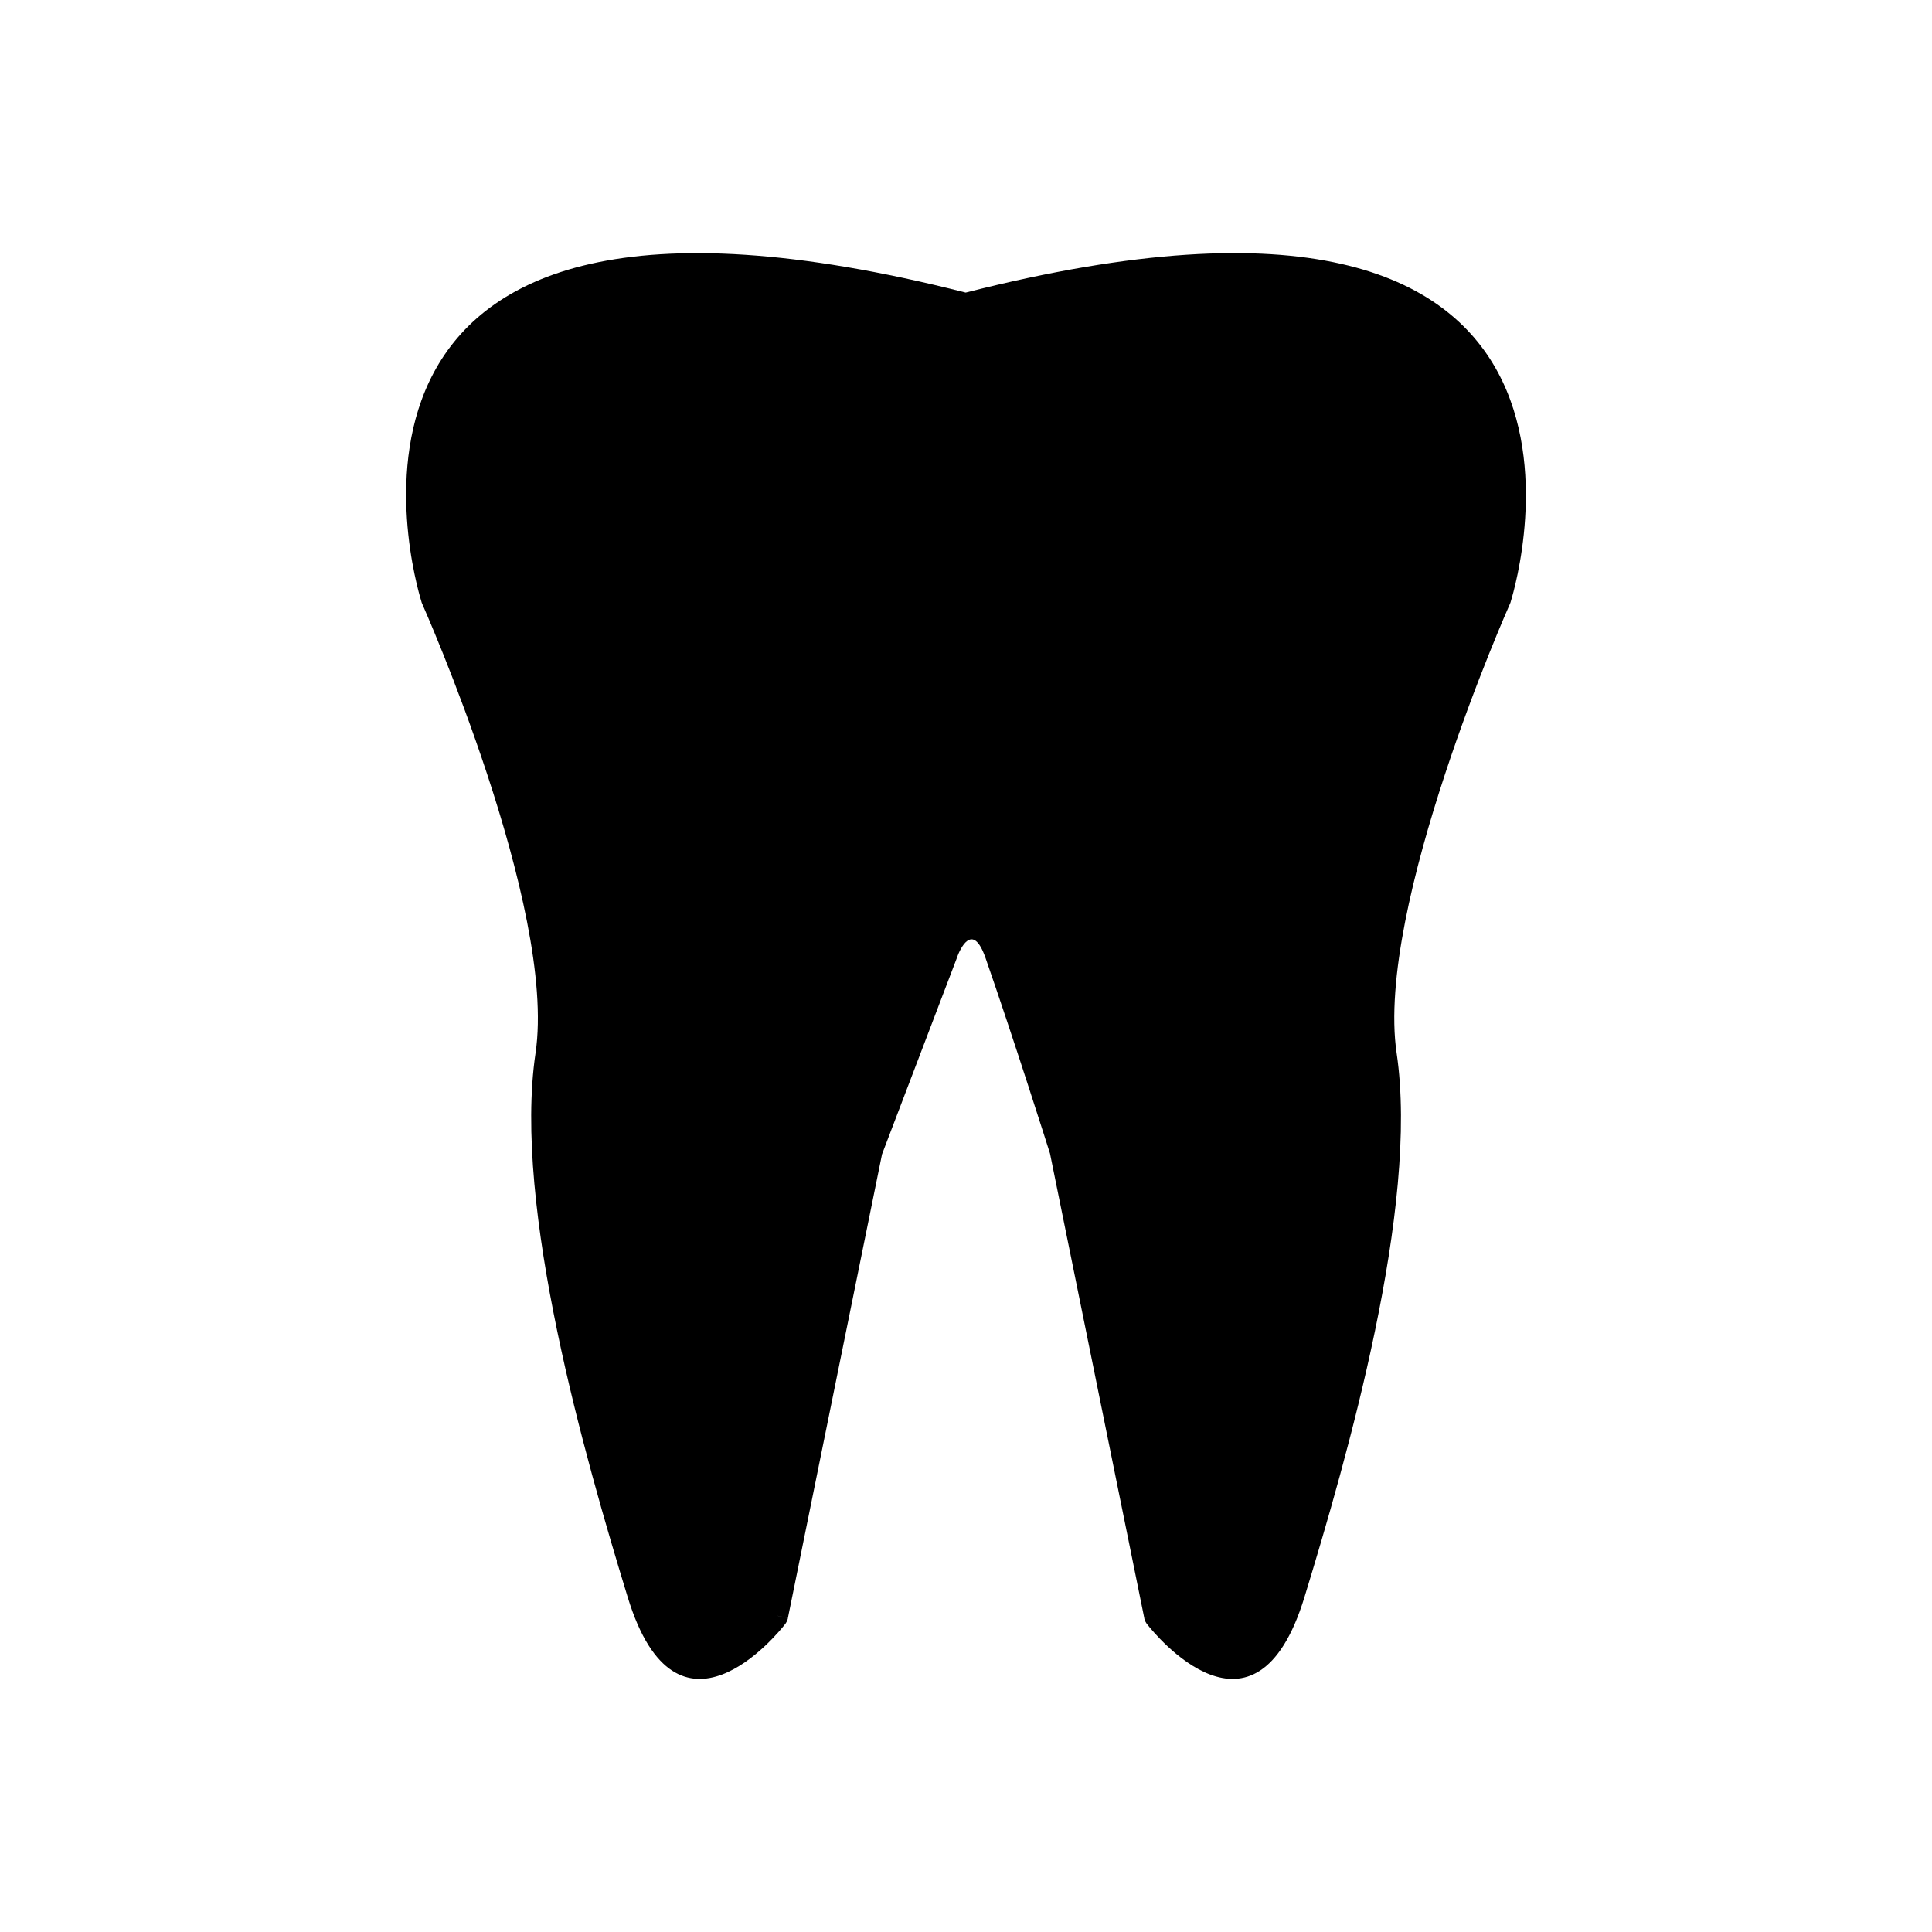 <?xml version="1.0" encoding="UTF-8"?>
<!-- Uploaded to: SVG Repo, www.svgrepo.com, Generator: SVG Repo Mixer Tools -->
<svg fill="#000000" width="800px" height="800px" version="1.1" viewBox="144 144 512 512" xmlns="http://www.w3.org/2000/svg">
 <path d="m422.28 449.79 24.957 122.97 3.832-0.766-3.848 0.781c0.137 0.668 0.434 1.266 0.848 1.75 1.801 2.289 28.566 35.398 41.621-7.242 5.652-18.469 13.238-44.27 18.672-70.469 5.484-26.445 8.785-53.336 5.762-73.727-5.723-38.609 29.84-118.65 30.031-119.07l0.004 0.004c0.105-0.234 0.184-0.477 0.238-0.715 1.949-6.375 37.082-128-144.48-81.766-181.58-46.219-146.21 75.473-144.27 81.773 0.055 0.238 0.133 0.477 0.238 0.711l0.004-0.004c0.191 0.43 35.754 80.469 30.031 119.07-3.023 20.391 0.277 47.281 5.762 73.727 5.434 26.199 13.02 52 18.672 70.469 13.055 42.637 39.82 9.531 41.621 7.242 0.41-0.488 0.711-1.082 0.848-1.75l-3.848-0.781 3.832 0.766 24.938-122.87 19.789-51.898h0.004c0.051-0.137 0.098-0.277 0.133-0.418 0.629-1.68 4.012-9.723 7.508 0.305 7.32 20.98 16.516 50.023 17.113 51.91z"/>
</svg>